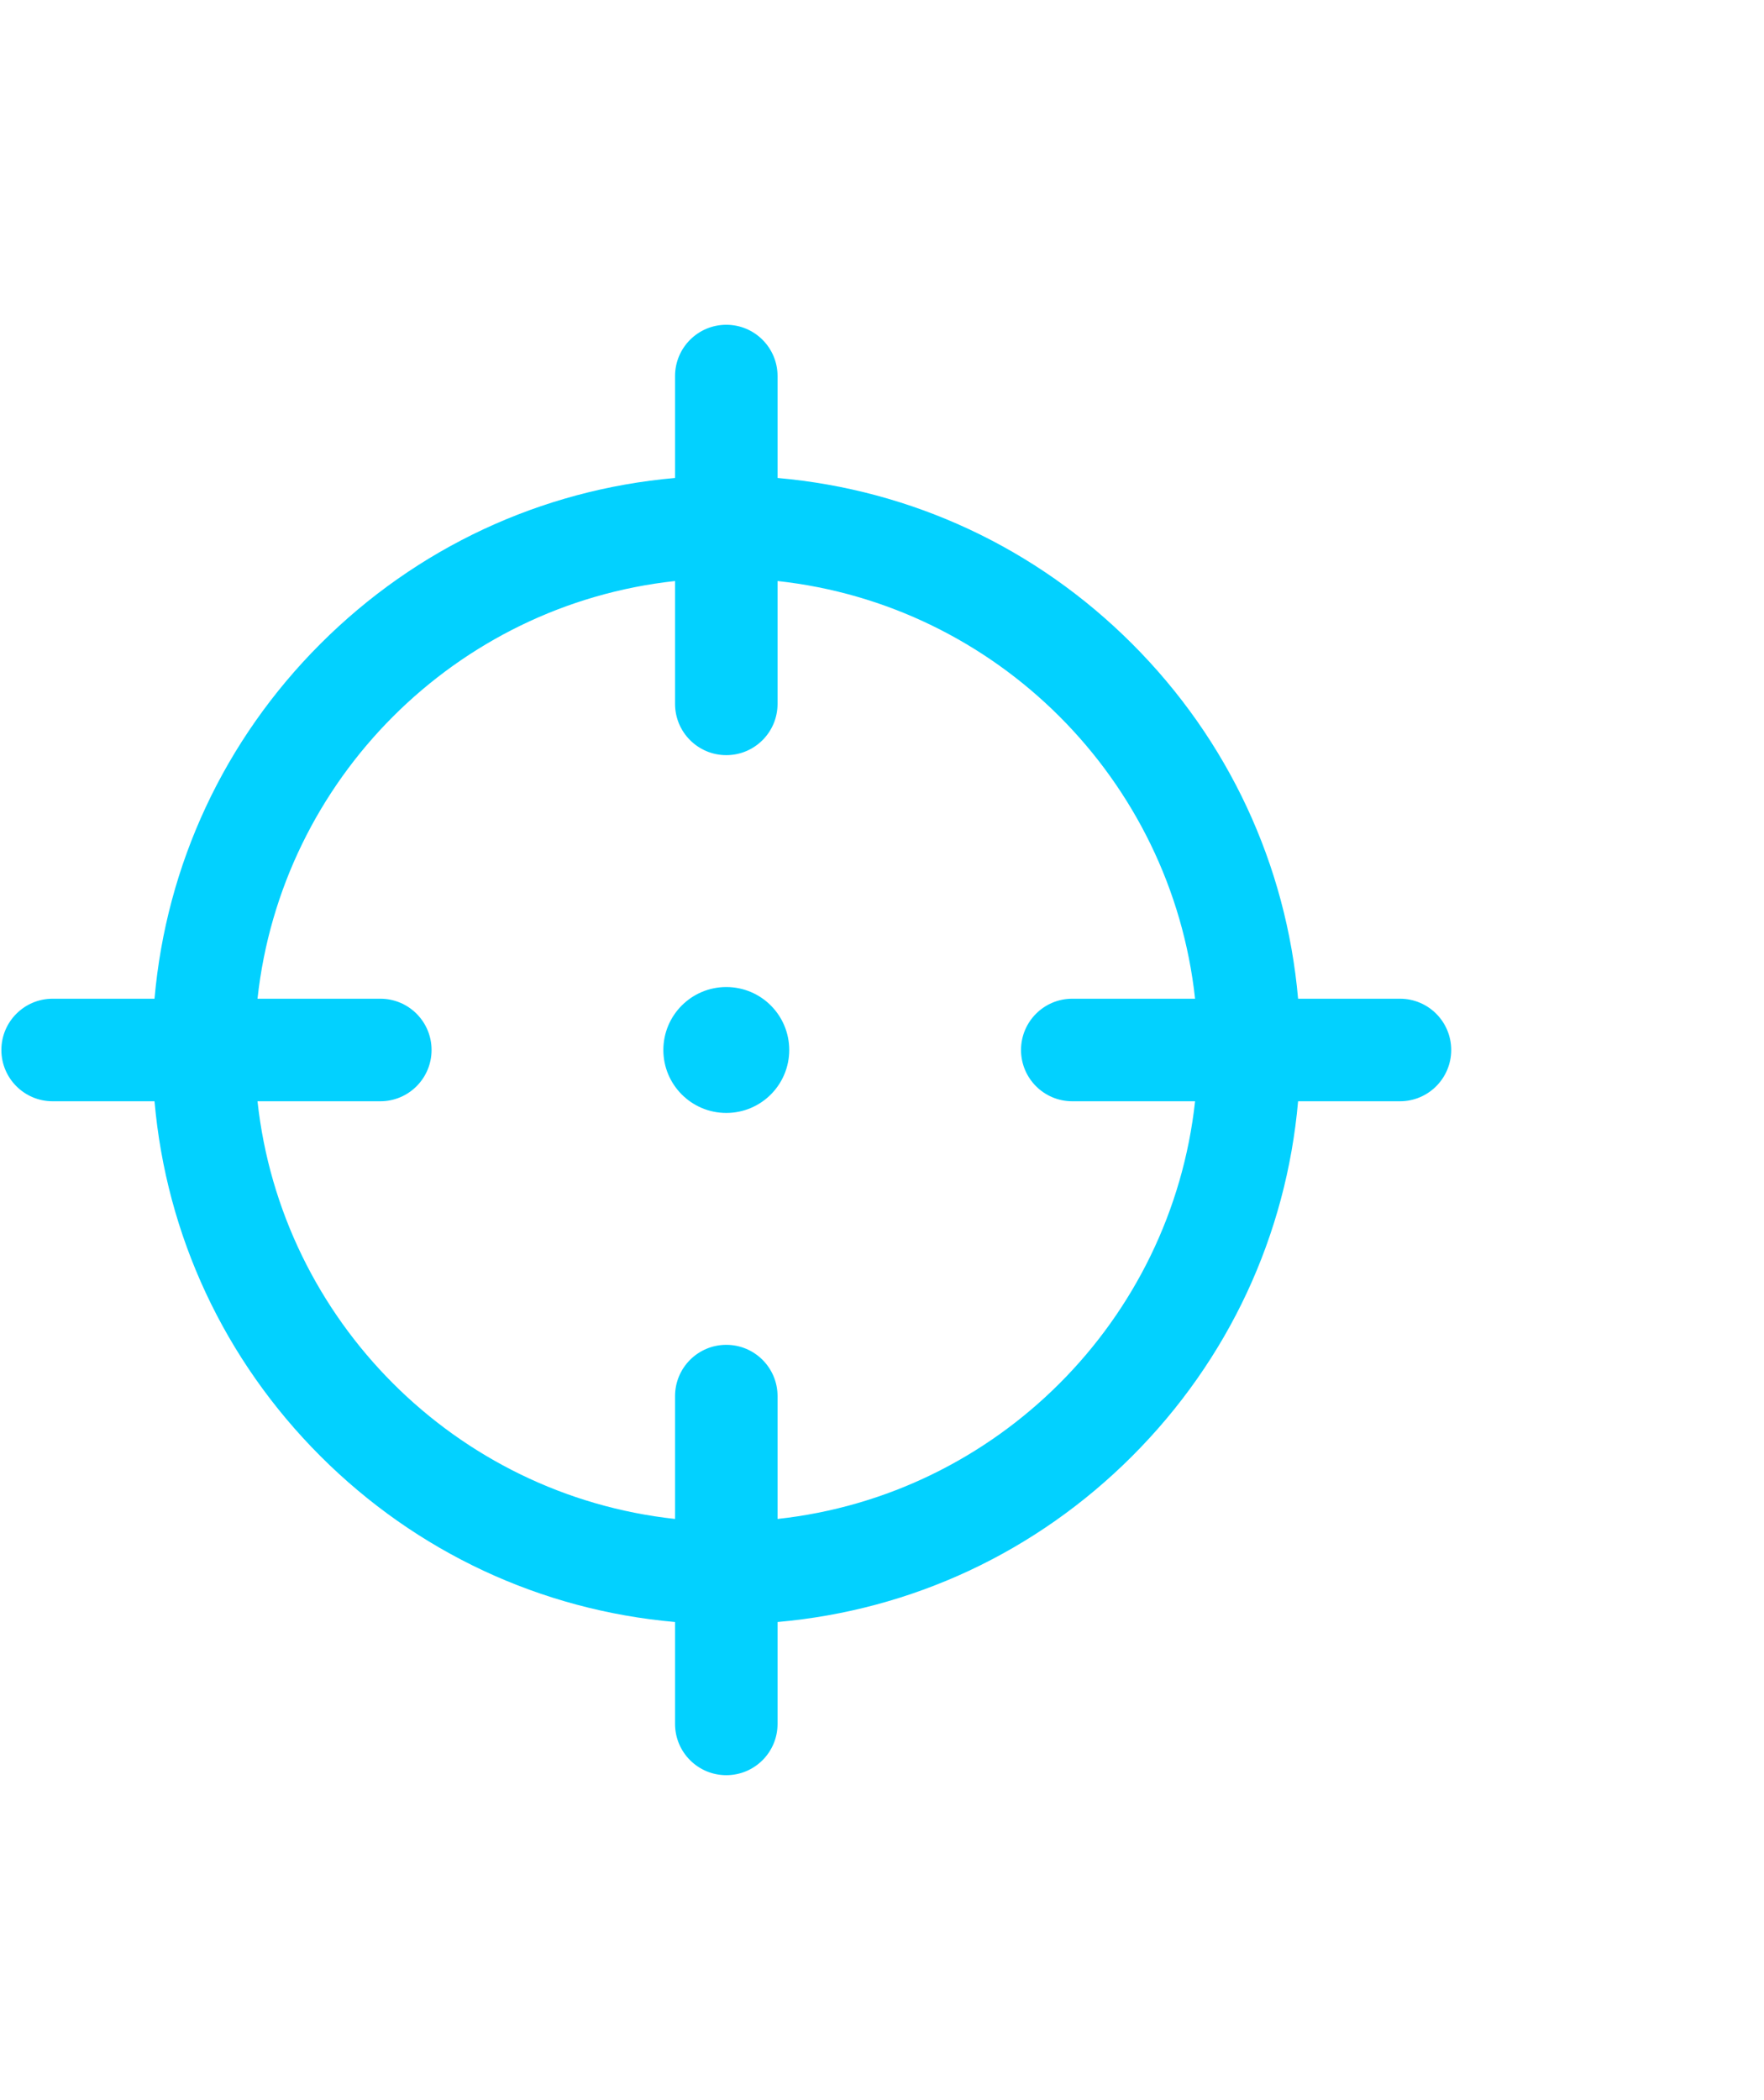<svg xmlns="http://www.w3.org/2000/svg" width="100" height="119" viewBox="0 0 100 119" fill="none">
                                    <path d="M79.363 56.594H73.588C72.92 48.998 69.642 41.944 64.185 36.487C58.729 31.031 51.675 27.753 44.079 27.085V21.31C44.079 19.705 42.778 18.404 41.173 18.404C39.569 18.404 38.268 19.705 38.268 21.31V27.085C30.672 27.753 23.618 31.031 18.161 36.487C12.705 41.944 9.427 48.998 8.759 56.594H2.983C1.379 56.594 0.078 57.895 0.078 59.499C0.078 61.104 1.379 62.405 2.983 62.405H8.759C9.427 70.001 12.705 77.055 18.161 82.511C23.618 87.968 30.672 91.246 38.268 91.914V97.689C38.268 99.294 39.569 100.594 41.173 100.594C42.778 100.594 44.079 99.294 44.079 97.689V91.914C51.675 91.246 58.728 87.968 64.185 82.511C69.642 77.055 72.92 70.001 73.588 62.405H79.363C80.968 62.405 82.268 61.104 82.268 59.499C82.268 57.895 80.968 56.594 79.363 56.594ZM44.079 86.074V79.113C44.079 77.508 42.778 76.207 41.173 76.207C39.569 76.207 38.268 77.508 38.268 79.113V86.074C25.843 84.725 15.947 74.829 14.598 62.405H21.56C23.165 62.405 24.465 61.104 24.465 59.499C24.465 57.895 23.165 56.594 21.56 56.594H14.598C15.947 44.169 25.843 34.273 38.268 32.925V39.886C38.268 41.491 39.569 42.792 41.173 42.792C42.778 42.792 44.079 41.491 44.079 39.886V32.925C56.503 34.274 66.399 44.169 67.748 56.594H60.786C59.182 56.594 57.881 57.895 57.881 59.499C57.881 61.104 59.182 62.405 60.786 62.405H67.748C66.399 74.829 56.503 84.725 44.079 86.074Z" fill="#02D1FF"/>
                                    <path d="M44.741 59.499C44.741 61.47 43.144 63.067 41.173 63.067C39.203 63.067 37.605 61.47 37.605 59.499C37.605 57.529 39.203 55.932 41.173 55.932C43.144 55.932 44.741 57.529 44.741 59.499Z" fill="#02D1FF"/>
                                </svg>
